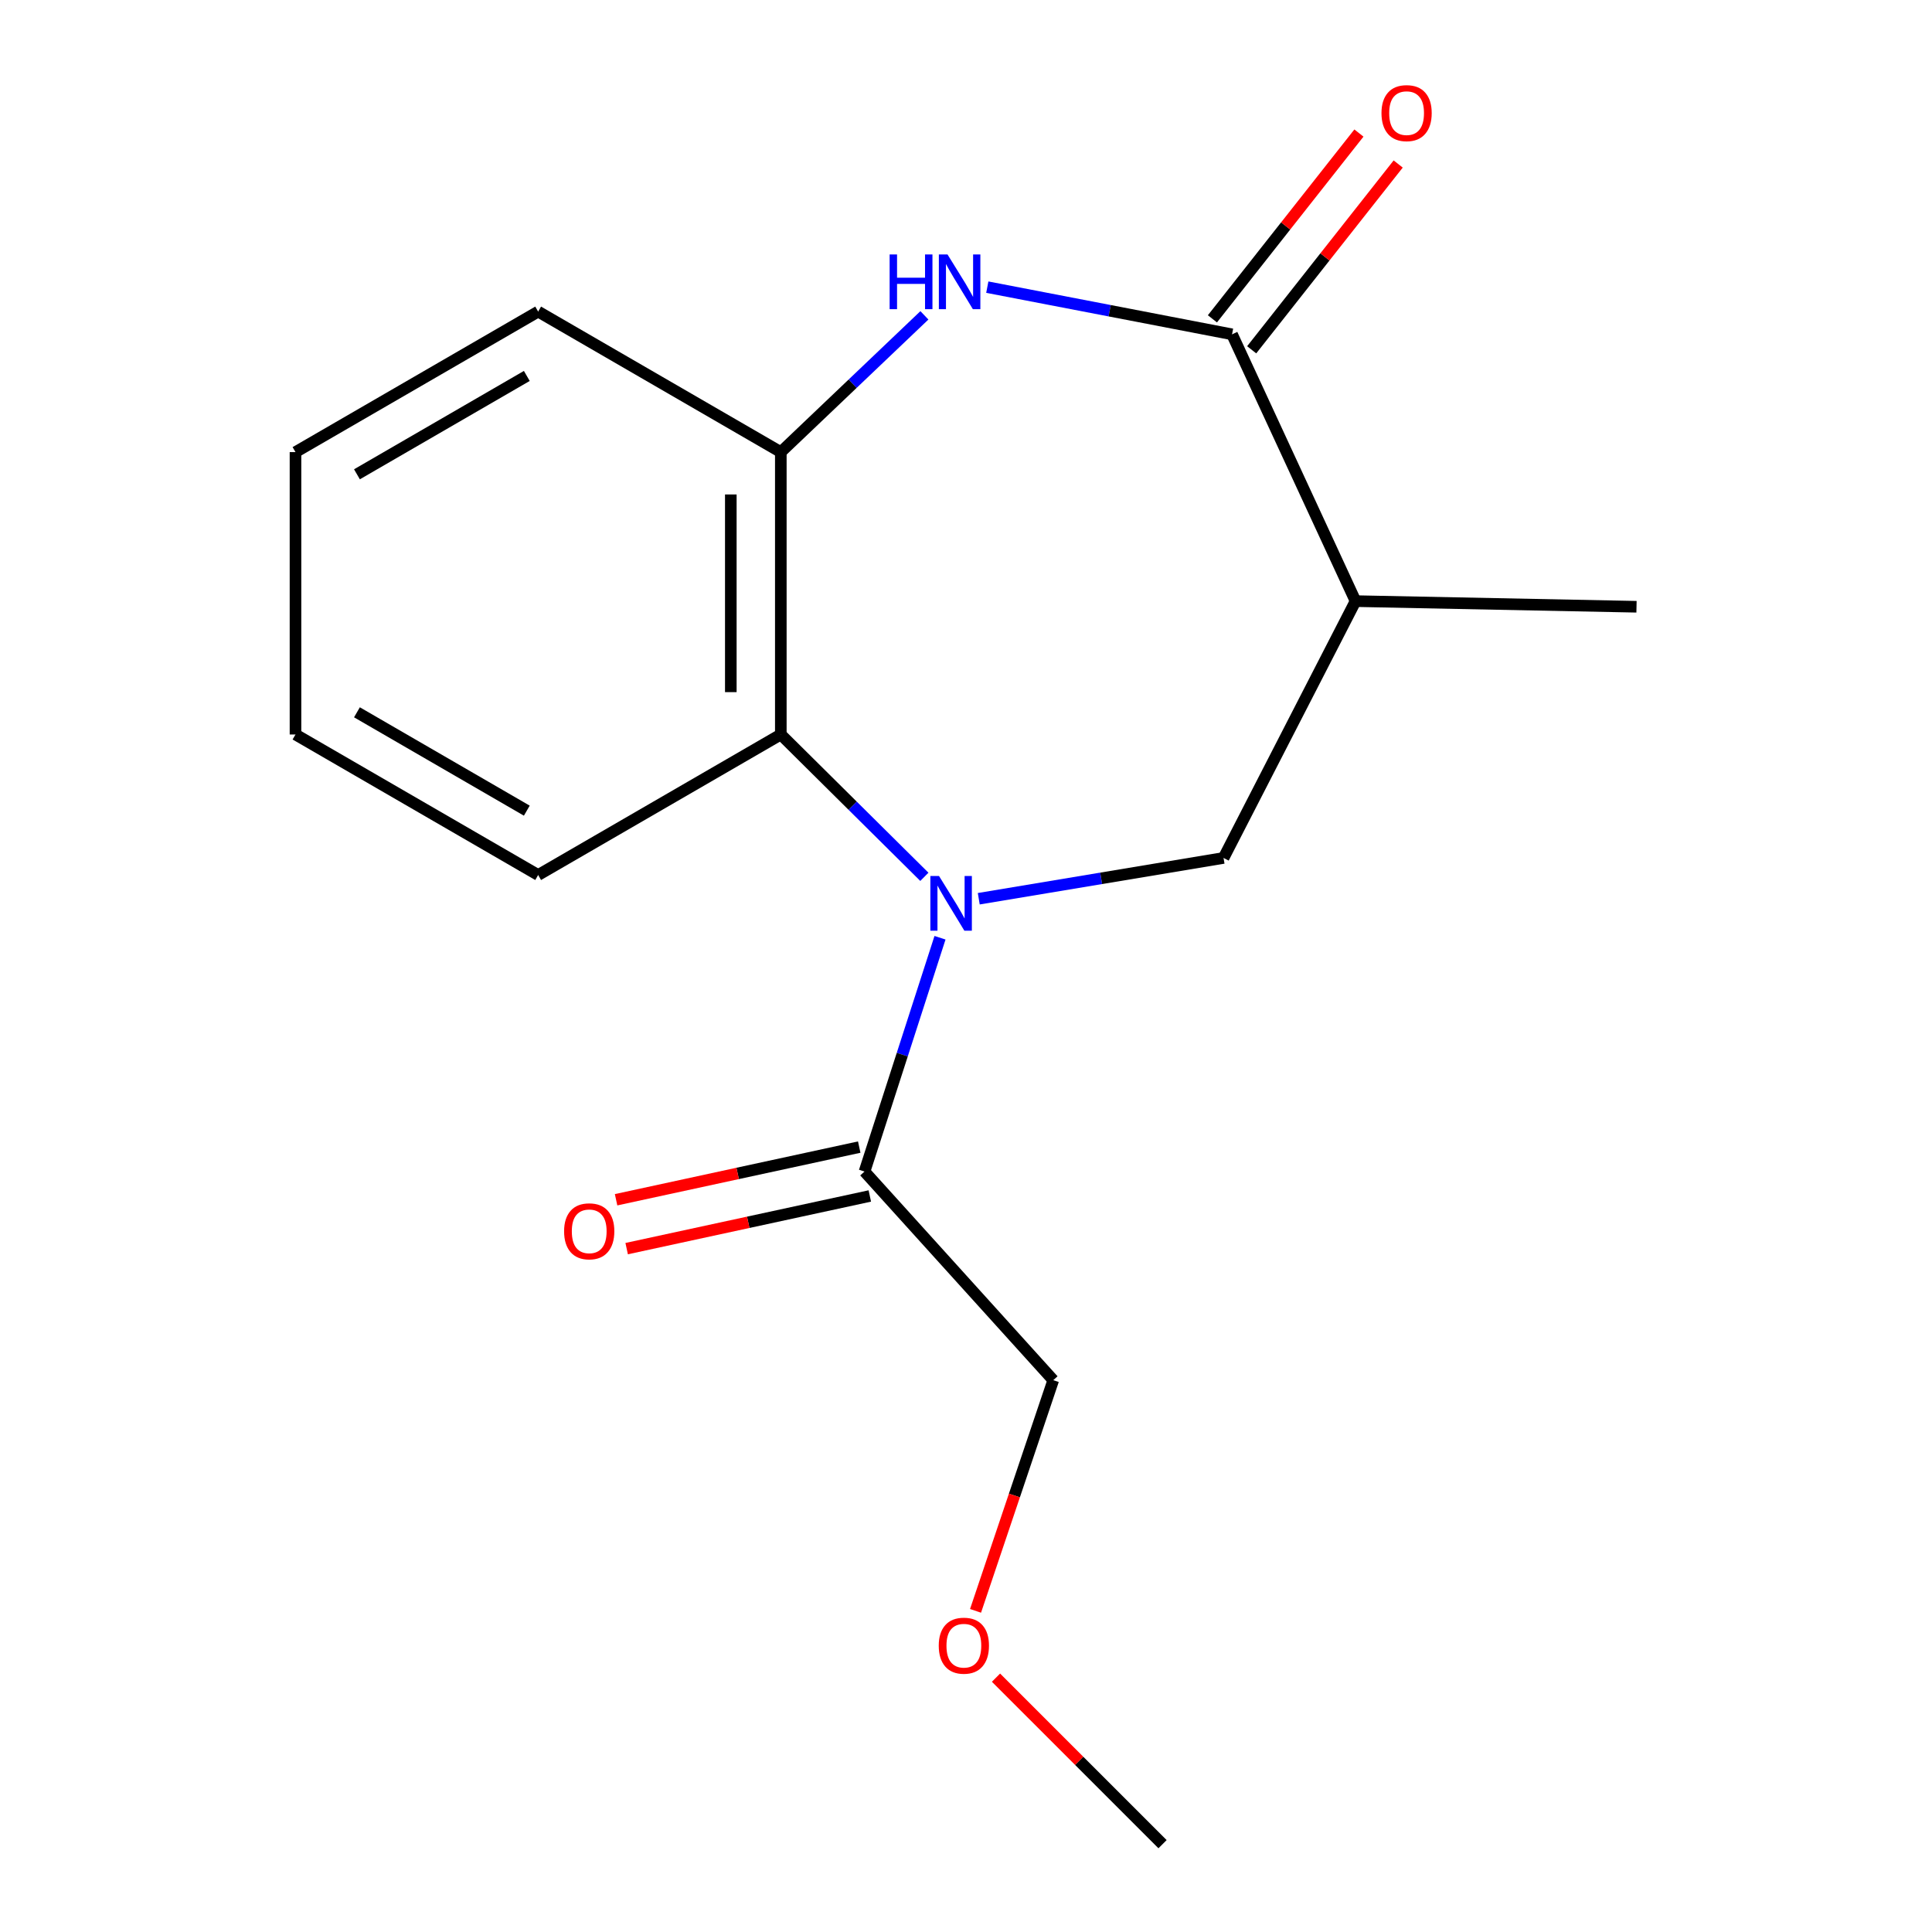 <?xml version='1.0' encoding='iso-8859-1'?>
<svg version='1.1' baseProfile='full'
              xmlns='http://www.w3.org/2000/svg'
                      xmlns:rdkit='http://www.rdkit.org/xml'
                      xmlns:xlink='http://www.w3.org/1999/xlink'
                  xml:space='preserve'
width='1000px' height='1000px' viewBox='0 0 1000 1000'>
<!-- END OF HEADER -->
<rect style='opacity:1.0;fill:#FFFFFF;stroke:none' width='1000' height='1000' x='0' y='0'> </rect>
<path class='bond-2' d='M 506.607,465.184 L 569.958,454.629' style='fill:none;fill-rule:evenodd;stroke:#0000FF;stroke-width:6px;stroke-linecap:butt;stroke-linejoin:miter;stroke-opacity:1' />
<path class='bond-2' d='M 569.958,454.629 L 633.308,444.074' style='fill:none;fill-rule:evenodd;stroke:#000000;stroke-width:6px;stroke-linecap:butt;stroke-linejoin:miter;stroke-opacity:1' />
<path class='bond-3' d='M 478.45,453.844 L 441.299,417.008' style='fill:none;fill-rule:evenodd;stroke:#0000FF;stroke-width:6px;stroke-linecap:butt;stroke-linejoin:miter;stroke-opacity:1' />
<path class='bond-3' d='M 441.299,417.008 L 404.149,380.173' style='fill:none;fill-rule:evenodd;stroke:#000000;stroke-width:6px;stroke-linecap:butt;stroke-linejoin:miter;stroke-opacity:1' />
<path class='bond-6' d='M 486.544,485.376 L 467.008,545.88' style='fill:none;fill-rule:evenodd;stroke:#0000FF;stroke-width:6px;stroke-linecap:butt;stroke-linejoin:miter;stroke-opacity:1' />
<path class='bond-6' d='M 467.008,545.88 L 447.473,606.385' style='fill:none;fill-rule:evenodd;stroke:#000000;stroke-width:6px;stroke-linecap:butt;stroke-linejoin:miter;stroke-opacity:1' />
<path class='bond-0' d='M 478.471,163.221 L 441.31,198.616' style='fill:none;fill-rule:evenodd;stroke:#0000FF;stroke-width:6px;stroke-linecap:butt;stroke-linejoin:miter;stroke-opacity:1' />
<path class='bond-0' d='M 441.31,198.616 L 404.149,234.01' style='fill:none;fill-rule:evenodd;stroke:#000000;stroke-width:6px;stroke-linecap:butt;stroke-linejoin:miter;stroke-opacity:1' />
<path class='bond-17' d='M 511.023,148.628 L 574.366,160.835' style='fill:none;fill-rule:evenodd;stroke:#0000FF;stroke-width:6px;stroke-linecap:butt;stroke-linejoin:miter;stroke-opacity:1' />
<path class='bond-17' d='M 574.366,160.835 L 637.708,173.043' style='fill:none;fill-rule:evenodd;stroke:#000000;stroke-width:6px;stroke-linecap:butt;stroke-linejoin:miter;stroke-opacity:1' />
<path class='bond-1' d='M 637.708,173.043 L 701.623,311.139' style='fill:none;fill-rule:evenodd;stroke:#000000;stroke-width:6px;stroke-linecap:butt;stroke-linejoin:miter;stroke-opacity:1' />
<path class='bond-7' d='M 647.87,181.056 L 685.785,132.973' style='fill:none;fill-rule:evenodd;stroke:#000000;stroke-width:6px;stroke-linecap:butt;stroke-linejoin:miter;stroke-opacity:1' />
<path class='bond-7' d='M 685.785,132.973 L 723.699,84.891' style='fill:none;fill-rule:evenodd;stroke:#FF0000;stroke-width:6px;stroke-linecap:butt;stroke-linejoin:miter;stroke-opacity:1' />
<path class='bond-7' d='M 627.546,165.03 L 665.461,116.947' style='fill:none;fill-rule:evenodd;stroke:#000000;stroke-width:6px;stroke-linecap:butt;stroke-linejoin:miter;stroke-opacity:1' />
<path class='bond-7' d='M 665.461,116.947 L 703.375,68.865' style='fill:none;fill-rule:evenodd;stroke:#FF0000;stroke-width:6px;stroke-linecap:butt;stroke-linejoin:miter;stroke-opacity:1' />
<path class='bond-4' d='M 633.308,444.074 L 701.623,311.139' style='fill:none;fill-rule:evenodd;stroke:#000000;stroke-width:6px;stroke-linecap:butt;stroke-linejoin:miter;stroke-opacity:1' />
<path class='bond-5' d='M 404.149,380.173 L 404.149,234.01' style='fill:none;fill-rule:evenodd;stroke:#000000;stroke-width:6px;stroke-linecap:butt;stroke-linejoin:miter;stroke-opacity:1' />
<path class='bond-5' d='M 378.267,358.249 L 378.267,255.934' style='fill:none;fill-rule:evenodd;stroke:#000000;stroke-width:6px;stroke-linecap:butt;stroke-linejoin:miter;stroke-opacity:1' />
<path class='bond-11' d='M 404.149,380.173 L 278.548,452.903' style='fill:none;fill-rule:evenodd;stroke:#000000;stroke-width:6px;stroke-linecap:butt;stroke-linejoin:miter;stroke-opacity:1' />
<path class='bond-9' d='M 701.623,311.139 L 847.053,314.058' style='fill:none;fill-rule:evenodd;stroke:#000000;stroke-width:6px;stroke-linecap:butt;stroke-linejoin:miter;stroke-opacity:1' />
<path class='bond-12' d='M 404.149,234.01 L 278.548,161.281' style='fill:none;fill-rule:evenodd;stroke:#000000;stroke-width:6px;stroke-linecap:butt;stroke-linejoin:miter;stroke-opacity:1' />
<path class='bond-8' d='M 444.734,593.737 L 381.808,607.363' style='fill:none;fill-rule:evenodd;stroke:#000000;stroke-width:6px;stroke-linecap:butt;stroke-linejoin:miter;stroke-opacity:1' />
<path class='bond-8' d='M 381.808,607.363 L 318.883,620.99' style='fill:none;fill-rule:evenodd;stroke:#FF0000;stroke-width:6px;stroke-linecap:butt;stroke-linejoin:miter;stroke-opacity:1' />
<path class='bond-8' d='M 450.212,619.033 L 387.286,632.659' style='fill:none;fill-rule:evenodd;stroke:#000000;stroke-width:6px;stroke-linecap:butt;stroke-linejoin:miter;stroke-opacity:1' />
<path class='bond-8' d='M 387.286,632.659 L 324.36,646.286' style='fill:none;fill-rule:evenodd;stroke:#FF0000;stroke-width:6px;stroke-linecap:butt;stroke-linejoin:miter;stroke-opacity:1' />
<path class='bond-10' d='M 447.473,606.385 L 545.165,714.372' style='fill:none;fill-rule:evenodd;stroke:#000000;stroke-width:6px;stroke-linecap:butt;stroke-linejoin:miter;stroke-opacity:1' />
<path class='bond-13' d='M 545.165,714.372 L 525.051,774.075' style='fill:none;fill-rule:evenodd;stroke:#000000;stroke-width:6px;stroke-linecap:butt;stroke-linejoin:miter;stroke-opacity:1' />
<path class='bond-13' d='M 525.051,774.075 L 504.938,833.777' style='fill:none;fill-rule:evenodd;stroke:#FF0000;stroke-width:6px;stroke-linecap:butt;stroke-linejoin:miter;stroke-opacity:1' />
<path class='bond-15' d='M 278.548,452.903 L 152.947,380.173' style='fill:none;fill-rule:evenodd;stroke:#000000;stroke-width:6px;stroke-linecap:butt;stroke-linejoin:miter;stroke-opacity:1' />
<path class='bond-15' d='M 272.677,419.595 L 184.756,368.684' style='fill:none;fill-rule:evenodd;stroke:#000000;stroke-width:6px;stroke-linecap:butt;stroke-linejoin:miter;stroke-opacity:1' />
<path class='bond-18' d='M 278.548,161.281 L 152.947,234.01' style='fill:none;fill-rule:evenodd;stroke:#000000;stroke-width:6px;stroke-linecap:butt;stroke-linejoin:miter;stroke-opacity:1' />
<path class='bond-18' d='M 272.677,194.588 L 184.756,245.499' style='fill:none;fill-rule:evenodd;stroke:#000000;stroke-width:6px;stroke-linecap:butt;stroke-linejoin:miter;stroke-opacity:1' />
<path class='bond-14' d='M 515.528,868.354 L 558.63,911.45' style='fill:none;fill-rule:evenodd;stroke:#FF0000;stroke-width:6px;stroke-linecap:butt;stroke-linejoin:miter;stroke-opacity:1' />
<path class='bond-14' d='M 558.63,911.45 L 601.732,954.545' style='fill:none;fill-rule:evenodd;stroke:#000000;stroke-width:6px;stroke-linecap:butt;stroke-linejoin:miter;stroke-opacity:1' />
<path class='bond-16' d='M 152.947,380.173 L 152.947,234.01' style='fill:none;fill-rule:evenodd;stroke:#000000;stroke-width:6px;stroke-linecap:butt;stroke-linejoin:miter;stroke-opacity:1' />
<path  class='atom-0' d='M 486.033 453.409
L 495.313 468.409
Q 496.233 469.889, 497.713 472.569
Q 499.193 475.249, 499.273 475.409
L 499.273 453.409
L 503.033 453.409
L 503.033 481.729
L 499.153 481.729
L 489.193 465.329
Q 488.033 463.409, 486.793 461.209
Q 485.593 459.009, 485.233 458.329
L 485.233 481.729
L 481.553 481.729
L 481.553 453.409
L 486.033 453.409
' fill='#0000FF'/>
<path  class='atom-1' d='M 460.473 131.706
L 464.313 131.706
L 464.313 143.746
L 478.793 143.746
L 478.793 131.706
L 482.633 131.706
L 482.633 160.026
L 478.793 160.026
L 478.793 146.946
L 464.313 146.946
L 464.313 160.026
L 460.473 160.026
L 460.473 131.706
' fill='#0000FF'/>
<path  class='atom-1' d='M 490.433 131.706
L 499.713 146.706
Q 500.633 148.186, 502.113 150.866
Q 503.593 153.546, 503.673 153.706
L 503.673 131.706
L 507.433 131.706
L 507.433 160.026
L 503.553 160.026
L 493.593 143.626
Q 492.433 141.706, 491.193 139.506
Q 489.993 137.306, 489.633 136.626
L 489.633 160.026
L 485.953 160.026
L 485.953 131.706
L 490.433 131.706
' fill='#0000FF'/>
<path  class='atom-8' d='M 715.052 58.55
Q 715.052 51.75, 718.412 47.95
Q 721.772 44.15, 728.052 44.15
Q 734.332 44.15, 737.692 47.95
Q 741.052 51.75, 741.052 58.55
Q 741.052 65.43, 737.652 69.35
Q 734.252 73.23, 728.052 73.23
Q 721.812 73.23, 718.412 69.35
Q 715.052 65.47, 715.052 58.55
M 728.052 70.03
Q 732.372 70.03, 734.692 67.15
Q 737.052 64.23, 737.052 58.55
Q 737.052 52.99, 734.692 50.19
Q 732.372 47.35, 728.052 47.35
Q 723.732 47.35, 721.372 50.15
Q 719.052 52.95, 719.052 58.55
Q 719.052 64.27, 721.372 67.15
Q 723.732 70.03, 728.052 70.03
' fill='#FF0000'/>
<path  class='atom-9' d='M 291.977 637.322
Q 291.977 630.522, 295.337 626.722
Q 298.697 622.922, 304.977 622.922
Q 311.257 622.922, 314.617 626.722
Q 317.977 630.522, 317.977 637.322
Q 317.977 644.202, 314.577 648.122
Q 311.177 652.002, 304.977 652.002
Q 298.737 652.002, 295.337 648.122
Q 291.977 644.242, 291.977 637.322
M 304.977 648.802
Q 309.297 648.802, 311.617 645.922
Q 313.977 643.002, 313.977 637.322
Q 313.977 631.762, 311.617 628.962
Q 309.297 626.122, 304.977 626.122
Q 300.657 626.122, 298.297 628.922
Q 295.977 631.722, 295.977 637.322
Q 295.977 643.042, 298.297 645.922
Q 300.657 648.802, 304.977 648.802
' fill='#FF0000'/>
<path  class='atom-14' d='M 485.893 851.801
Q 485.893 845.001, 489.253 841.201
Q 492.613 837.401, 498.893 837.401
Q 505.173 837.401, 508.533 841.201
Q 511.893 845.001, 511.893 851.801
Q 511.893 858.681, 508.493 862.601
Q 505.093 866.481, 498.893 866.481
Q 492.653 866.481, 489.253 862.601
Q 485.893 858.721, 485.893 851.801
M 498.893 863.281
Q 503.213 863.281, 505.533 860.401
Q 507.893 857.481, 507.893 851.801
Q 507.893 846.241, 505.533 843.441
Q 503.213 840.601, 498.893 840.601
Q 494.573 840.601, 492.213 843.401
Q 489.893 846.201, 489.893 851.801
Q 489.893 857.521, 492.213 860.401
Q 494.573 863.281, 498.893 863.281
' fill='#FF0000'/>
</svg>
